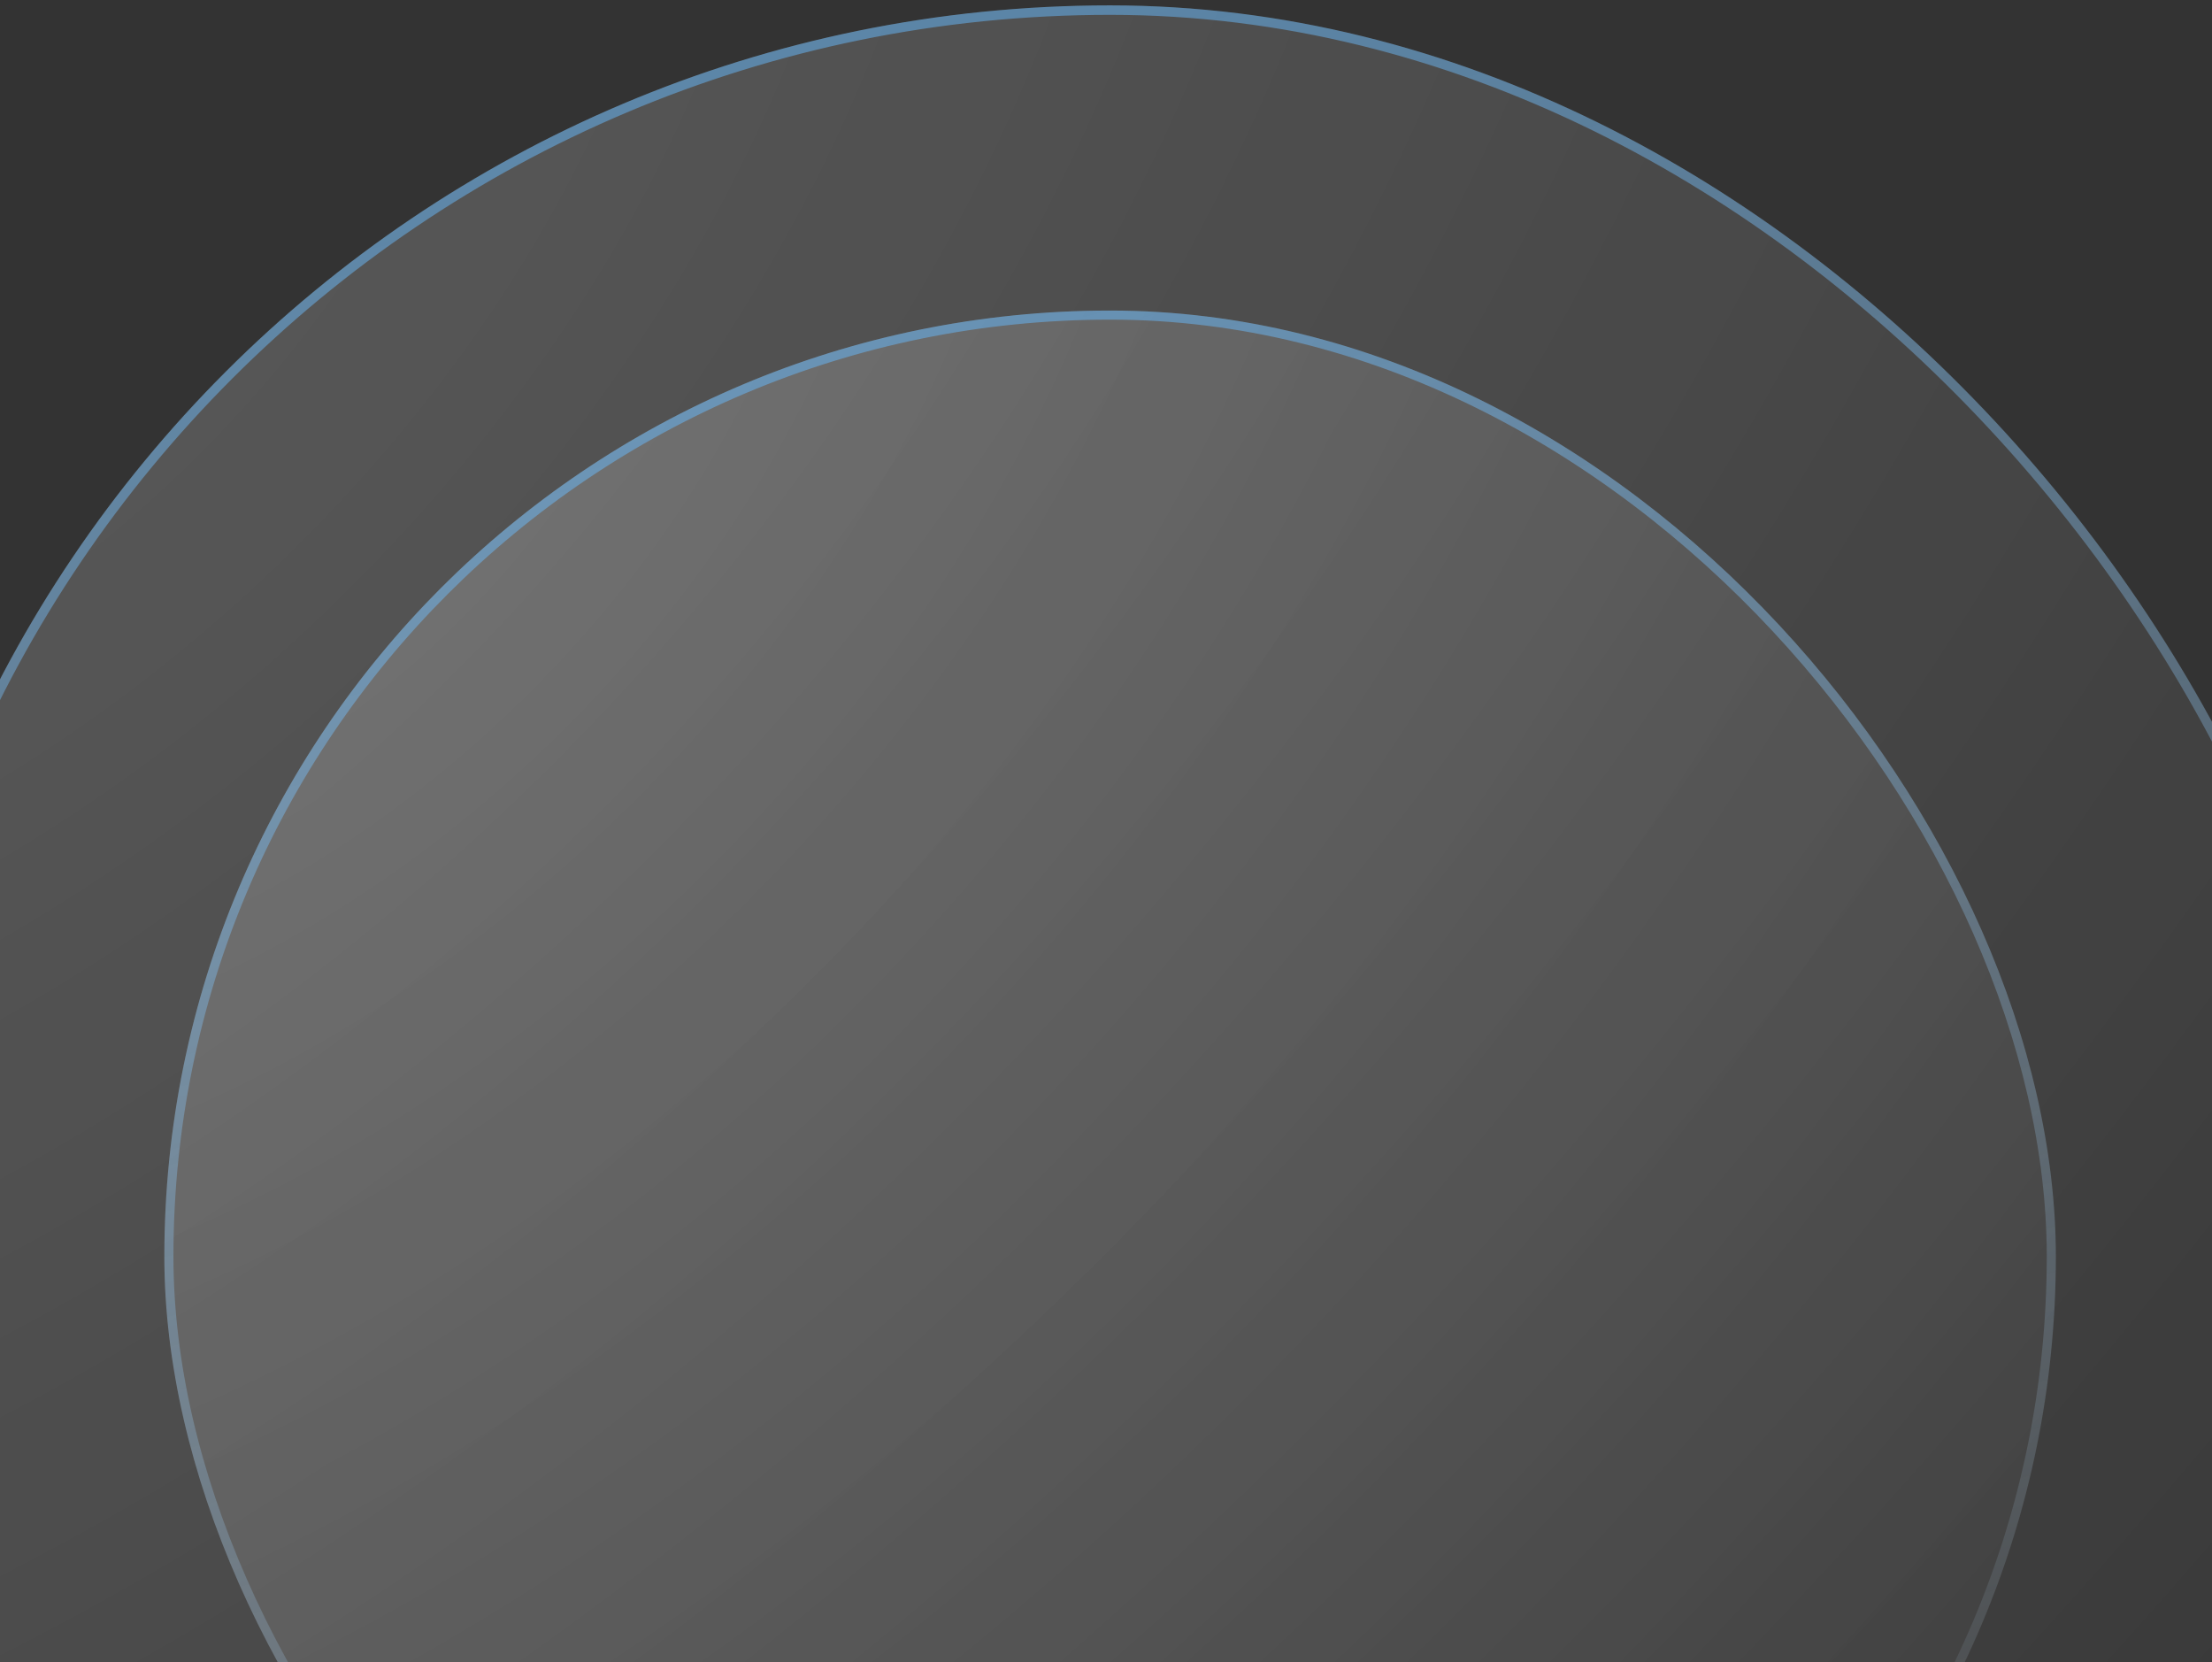 <svg width="406" height="305" viewBox="0 0 406 305" fill="none" xmlns="http://www.w3.org/2000/svg">
<rect x="0" y="0" width="406" height="305" fill="#333333" stroke="none"/>
<g clip-path="url(#clip0_2214_5022)">
<rect x="-25.836" y="0.987" width="459.176" height="459.176" rx="229.588" fill="url(#paint0_radial_2214_5022)" fill-opacity="0.5"/>
<rect opacity="0.5" x="-24.966" y="1.856" width="457.436" height="457.436" rx="228.718" stroke="url(#paint1_linear_2214_5022)" stroke-width="1.739"/>
</g>
<g clip-path="url(#clip1_2214_5022)">
<rect x="30.164" y="56.987" width="347.176" height="347.176" rx="173.588" fill="url(#paint2_radial_2214_5022)" fill-opacity="0.5"/>
<rect opacity="0.5" x="30.999" y="57.821" width="345.507" height="345.507" rx="172.753" stroke="url(#paint3_linear_2214_5022)" stroke-width="1.669"/>
</g>
<defs>
<radialGradient id="paint0_radial_2214_5022" cx="0" cy="0" r="1" gradientUnits="userSpaceOnUse" gradientTransform="translate(-21.706 14.648) rotate(44.074) scale(623.573 997.316)">
<stop stop-color="white" stop-opacity="0.4"/>
<stop offset="1" stop-color="white" stop-opacity="0"/>
</radialGradient>
<linearGradient id="paint1_linear_2214_5022" x1="203.752" y1="0.987" x2="302.342" y2="398.35" gradientUnits="userSpaceOnUse">
<stop stop-color="#66BAFE"/>
<stop offset="1" stop-color="#CCE8FE" stop-opacity="0.1"/>
</linearGradient>
<radialGradient id="paint2_radial_2214_5022" cx="0" cy="0" r="1" gradientUnits="userSpaceOnUse" gradientTransform="translate(33.287 67.316) rotate(44.074) scale(471.474 754.055)">
<stop stop-color="white" stop-opacity="0.4"/>
<stop offset="1" stop-color="white" stop-opacity="0"/>
</radialGradient>
<linearGradient id="paint3_linear_2214_5022" x1="203.752" y1="56.987" x2="278.295" y2="357.427" gradientUnits="userSpaceOnUse">
<stop stop-color="#66BAFE"/>
<stop offset="1" stop-color="#CCE8FE" stop-opacity="0.1"/>
</linearGradient>
<clipPath id="clip0_2214_5022">
<rect x="-25.836" y="0.987" width="459.176" height="459.176" rx="229.588" fill="white"/>
</clipPath>
<clipPath id="clip1_2214_5022">
<rect x="30.164" y="56.987" width="347.176" height="347.176" rx="173.588" fill="white"/>
</clipPath>
</defs>
</svg>
